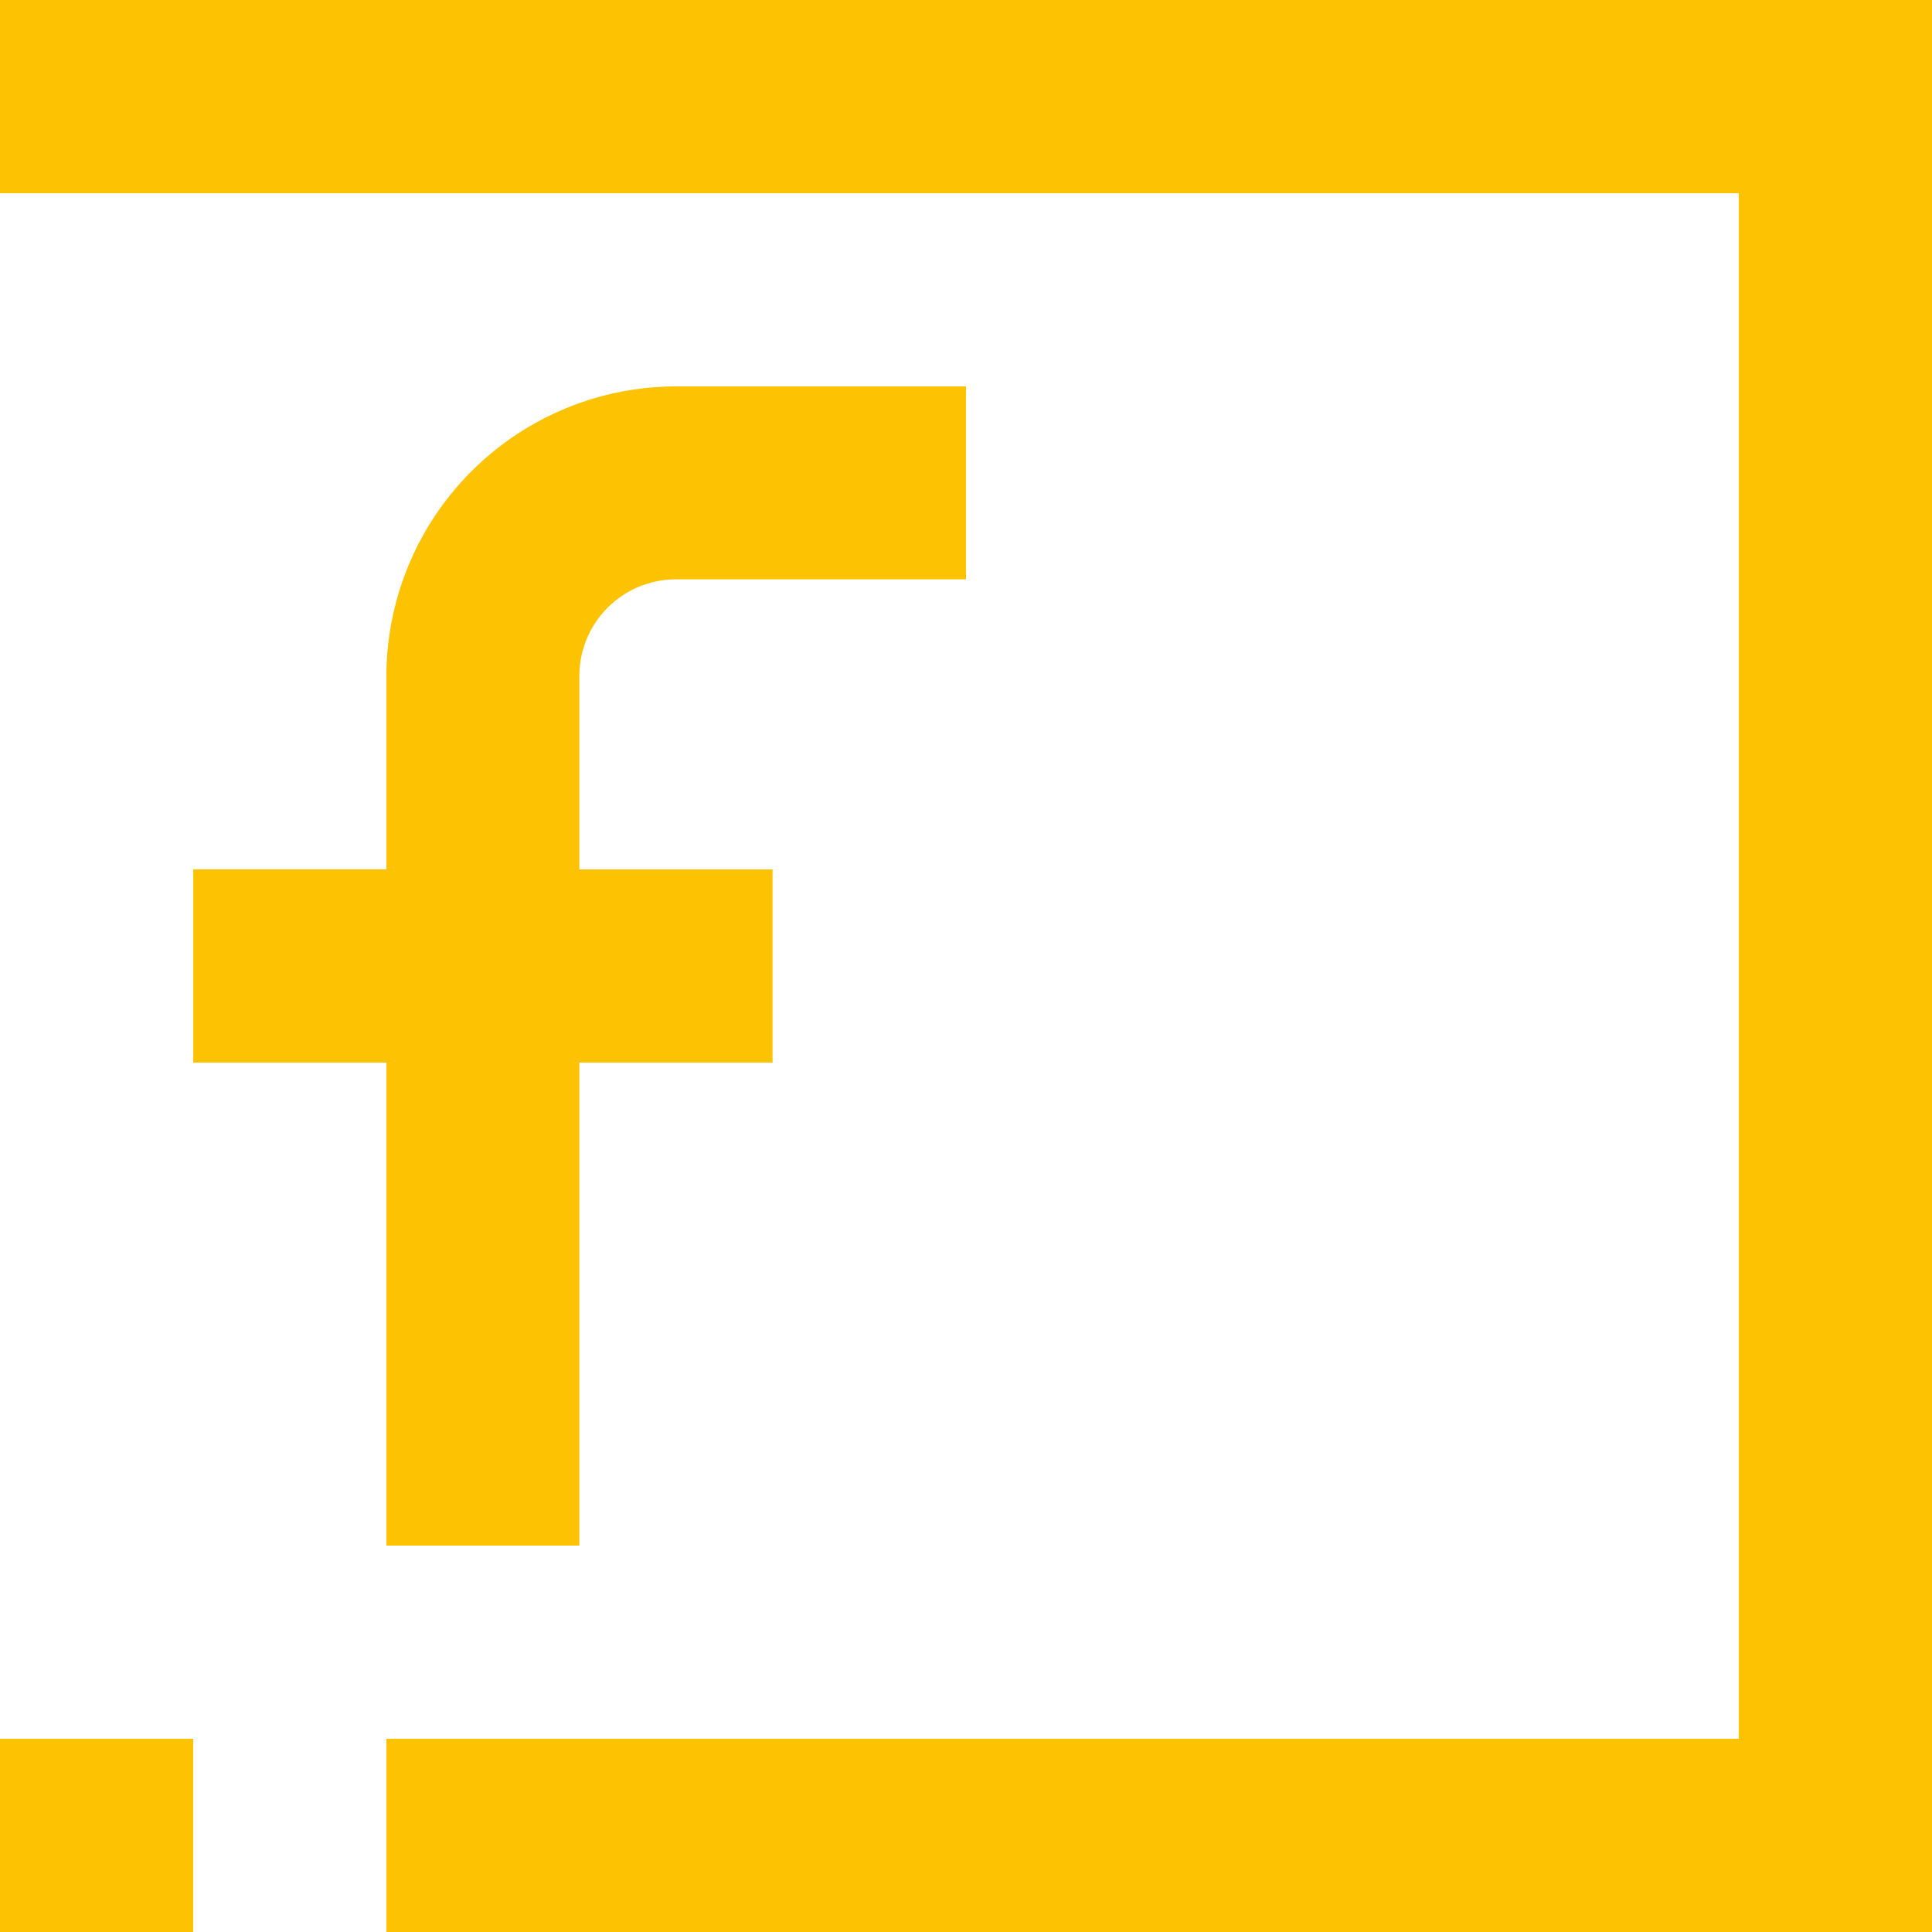 <svg xmlns="http://www.w3.org/2000/svg" viewBox="0 0 283.46 283.46">
  <title>Asset 1</title>
  <g id="Layer_2" data-name="Layer 2">
    <g id="Layer_1-2" data-name="Layer 1">
      <path d="M0,255.11H28.35v28.35H0ZM0,0V28.35H255.11V255.11H56.69v28.35H283.46V0ZM85,226.77V155.9h28.35V127.56H85V99.21A14.19,14.19,0,0,1,99.21,85h42.52V56.69H99.21A42.57,42.57,0,0,0,56.69,99.21v28.34H28.35V155.9H56.69v70.87Z" style="fill: #fdc303"/>
    </g>
  </g>
</svg>
